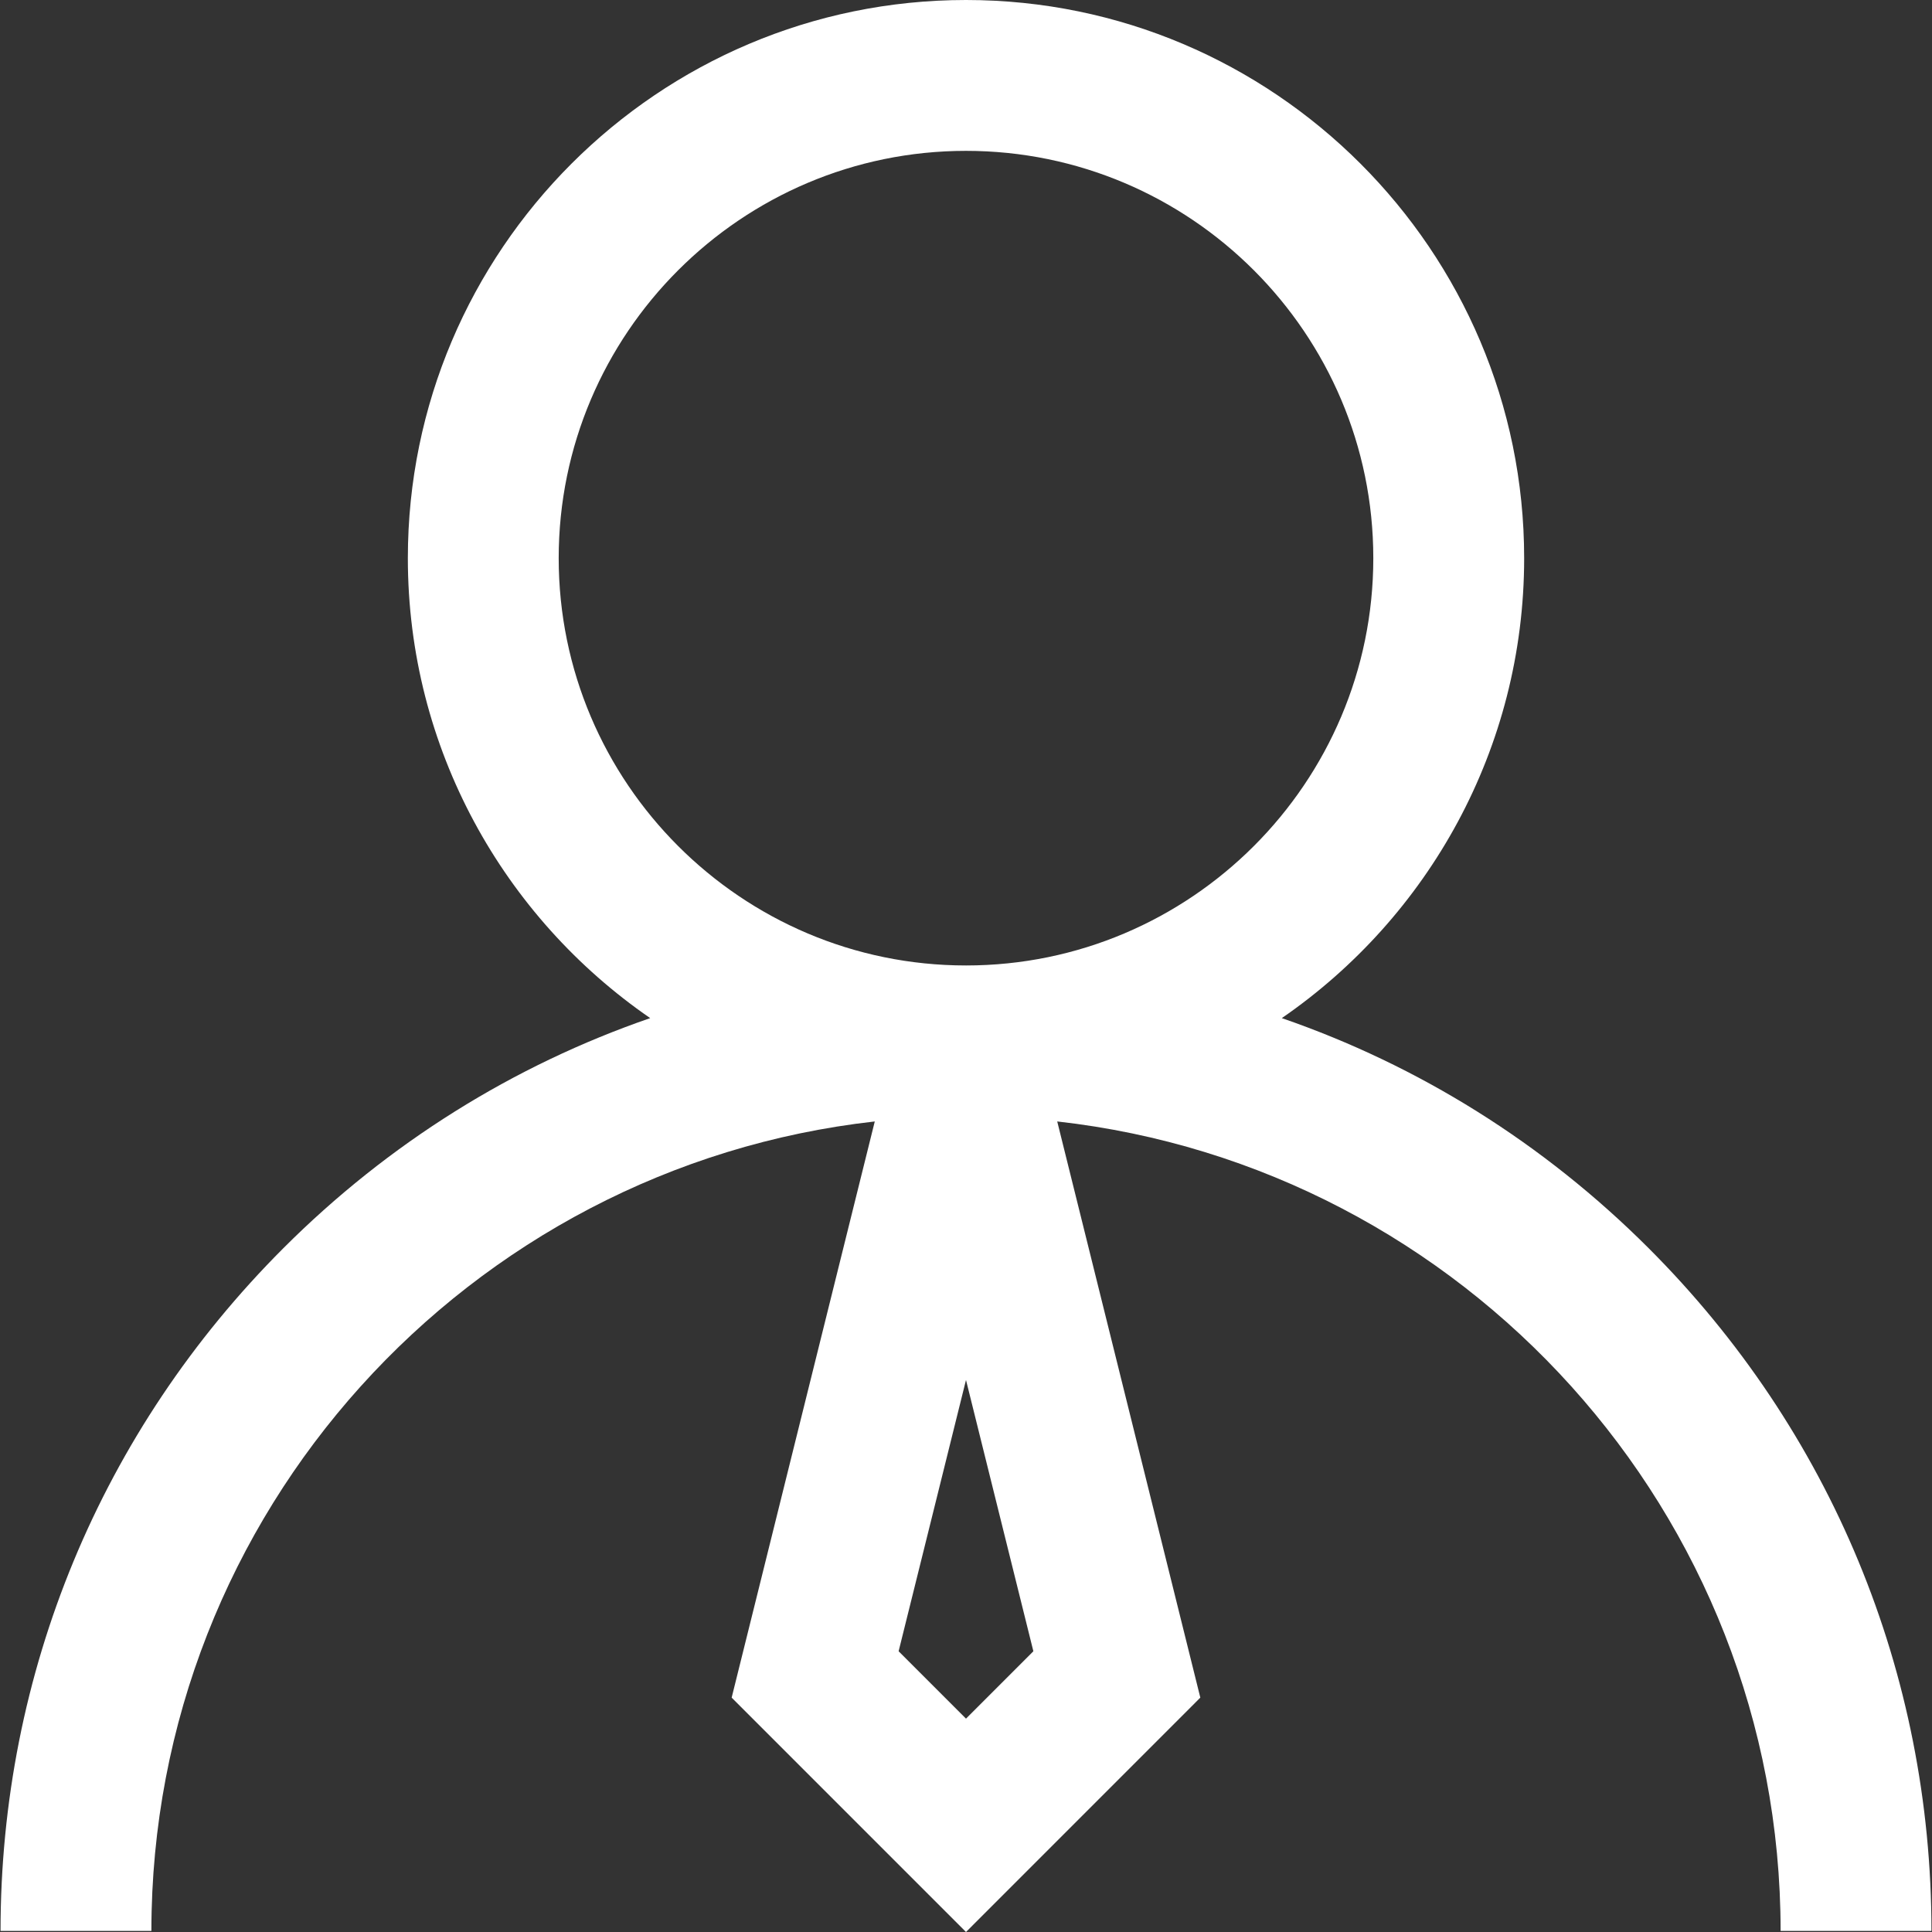 <svg xmlns="http://www.w3.org/2000/svg" version="1.1" xmlns:xlink="http://www.w3.org/1999/xlink" width="512" height="512" x="0" y="0" viewBox="0 0 512 512" style="enable-background:new 0 0 512 512" xml:space="preserve" class=""><rect x="0" y="0" width="512" height="512" fill="#333333" stroke="none"/><g><path d="M436.919 330.796c-27.867-27.866-61.037-48.496-97.227-60.984 38.761-26.696 64.226-71.374 64.226-121.895C403.918 66.356 337.562 0 256.001 0S108.084 66.356 108.084 147.917c0 50.52 25.465 95.198 64.226 121.895-36.19 12.487-69.359 33.116-97.227 60.984C26.757 379.122.143 443.373.143 511.715h39.978c0-110.863 84.006-202.459 191.703-214.518L193.898 449.89 256.001 512l62.097-62.111-37.922-152.693c107.697 12.059 191.703 103.656 191.703 214.519h39.978c0-68.343-26.614-132.594-74.938-180.919zm-180.92 124.663L238.143 437.6l17.856-71.892 17.854 71.892-17.854 17.859zM256 255.858c-59.519 0-107.94-48.422-107.94-107.939 0-59.518 48.421-107.94 107.94-107.94S363.94 88.4 363.94 147.918c0 59.518-48.421 107.94-107.94 107.94z" fill="#FFFFFF" opacity="1" data-original="#000000" class=""></path></g></svg>
